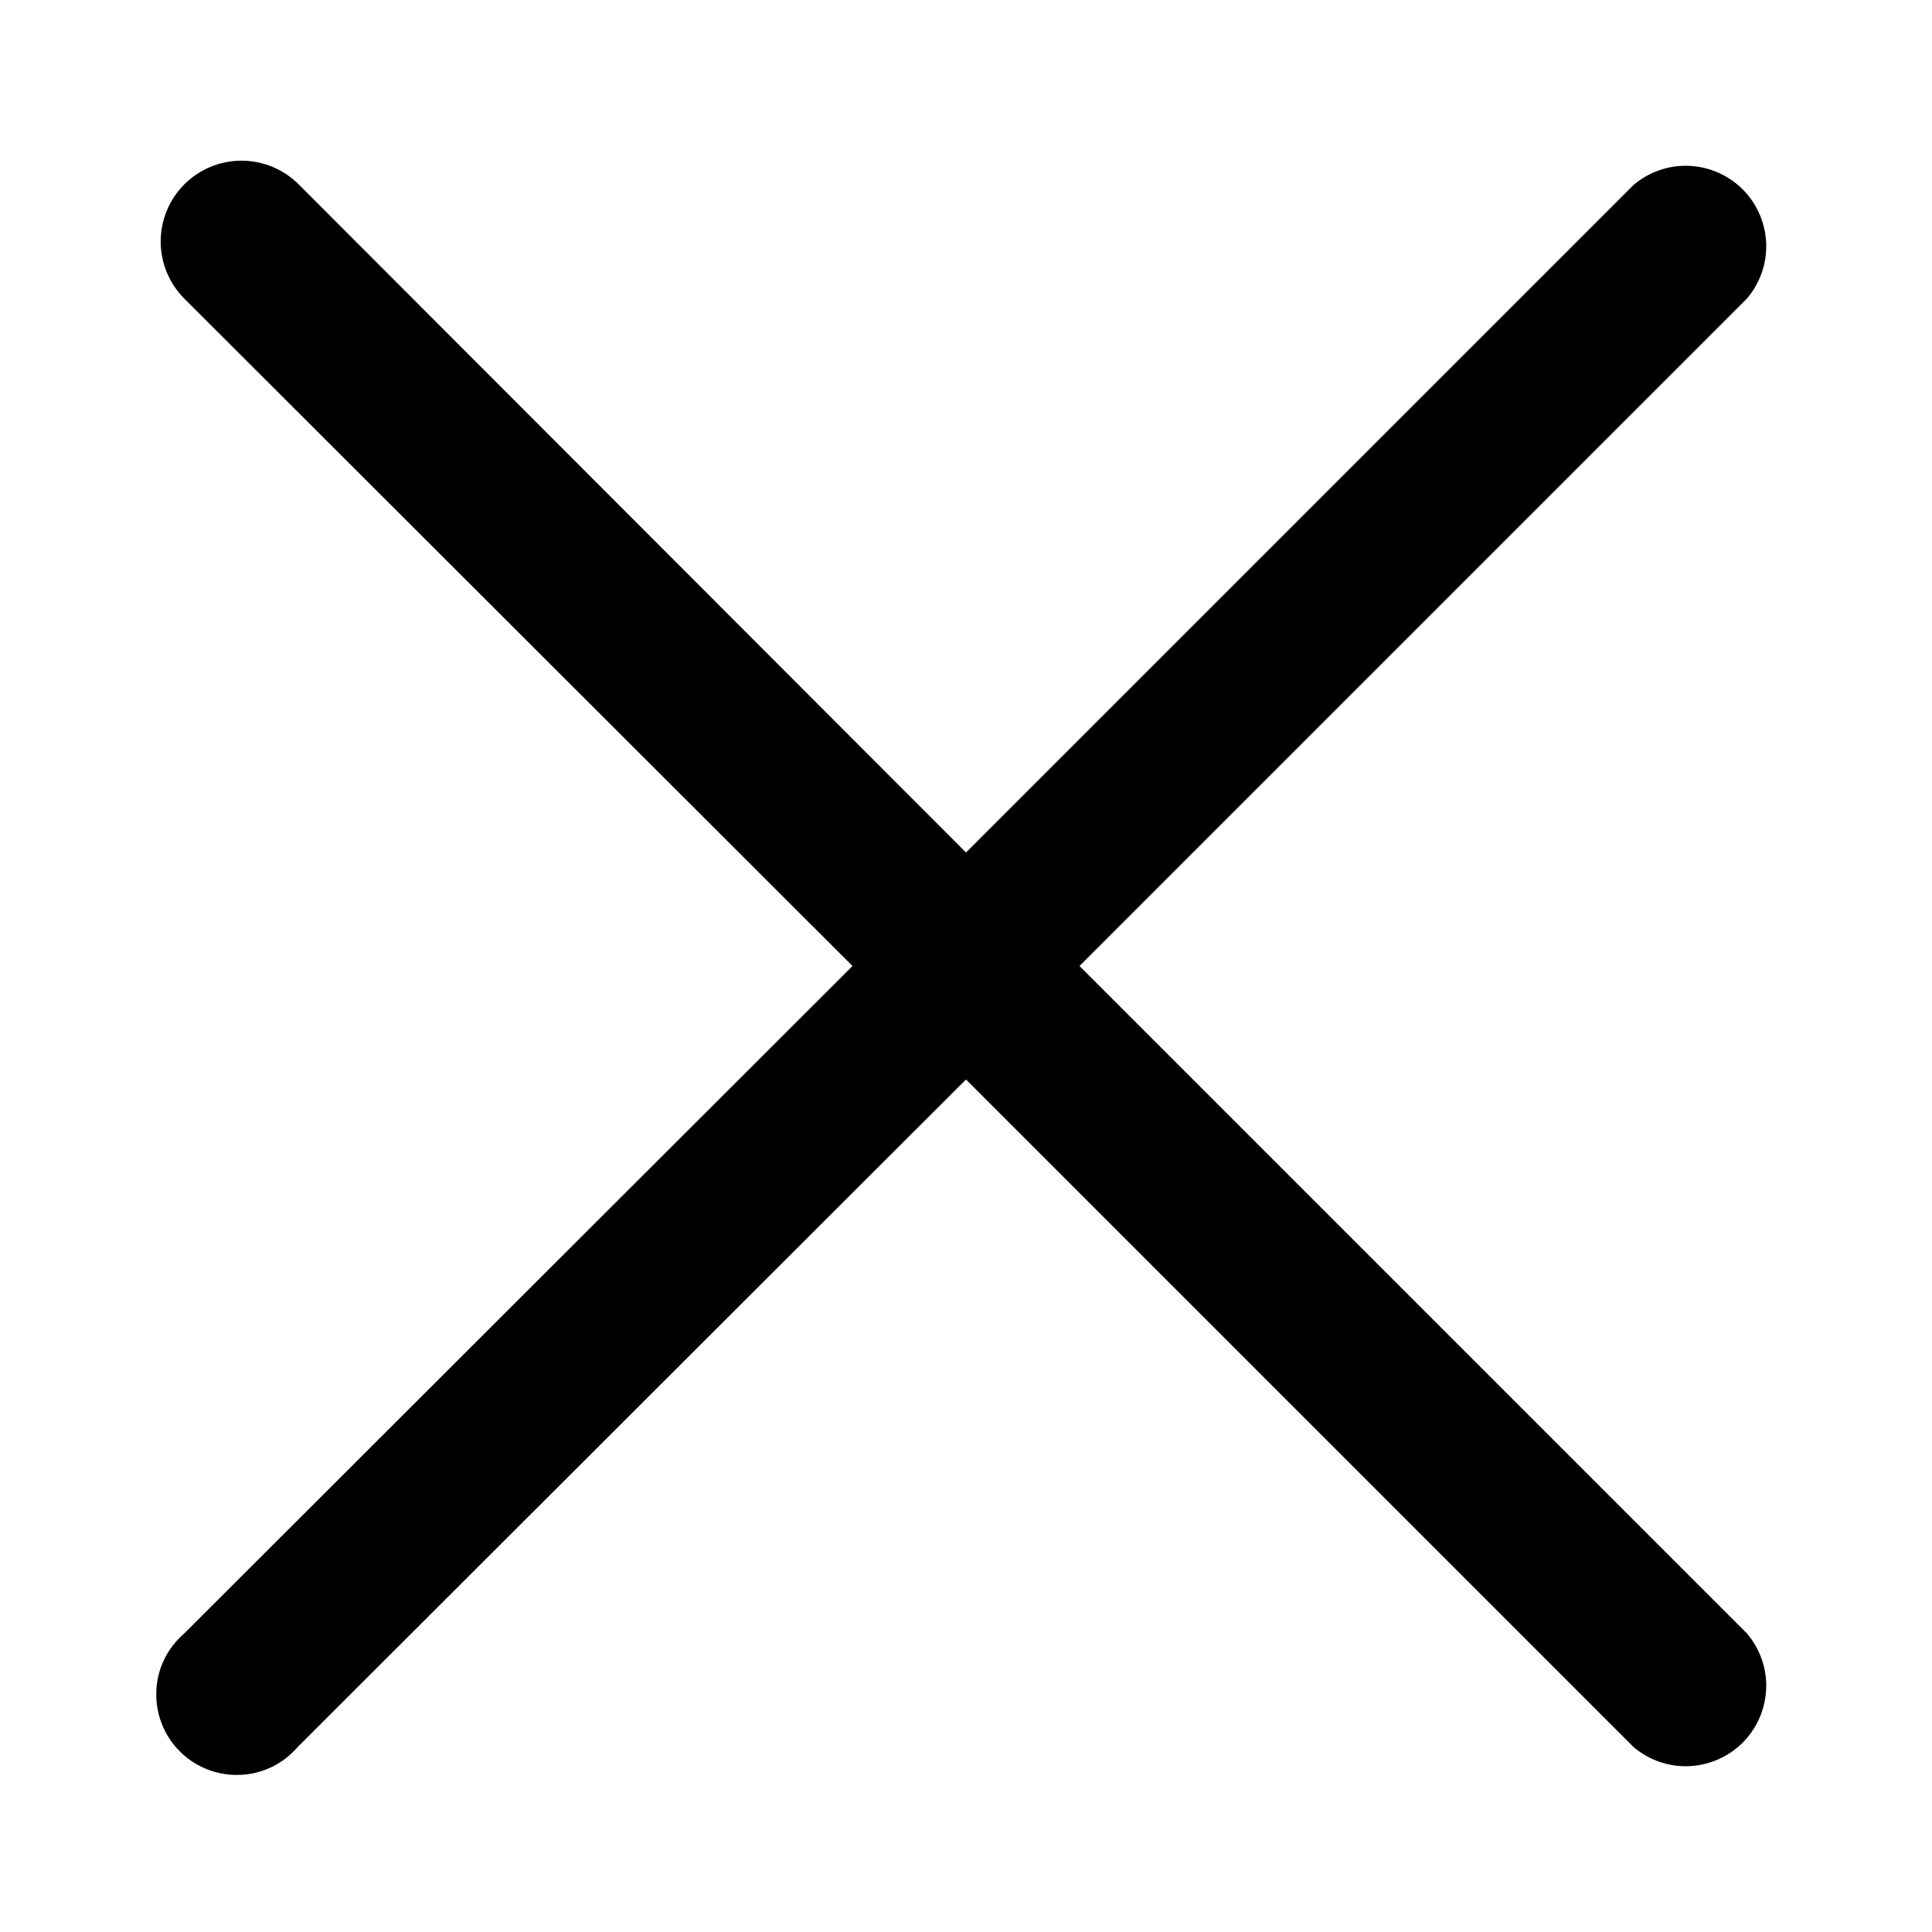<svg width="12" height="12" viewBox="0 0 12 12" fill="none" xmlns="http://www.w3.org/2000/svg">
<path d="M6.705 6L10.85 1.855C10.932 1.759 10.975 1.636 10.97 1.51C10.965 1.385 10.913 1.265 10.824 1.176C10.735 1.087 10.615 1.035 10.489 1.03C10.364 1.025 10.241 1.068 10.145 1.15L6 5.295L1.855 1.145C1.761 1.051 1.633 0.998 1.5 0.998C1.367 0.998 1.239 1.051 1.145 1.145C1.051 1.239 0.998 1.367 0.998 1.5C0.998 1.633 1.051 1.761 1.145 1.855L5.295 6L1.145 10.145C1.093 10.19 1.05 10.245 1.02 10.307C0.99 10.369 0.973 10.437 0.971 10.505C0.968 10.574 0.98 10.643 1.005 10.707C1.03 10.771 1.068 10.83 1.117 10.878C1.165 10.927 1.224 10.965 1.288 10.99C1.352 11.015 1.421 11.027 1.49 11.024C1.558 11.022 1.626 11.005 1.688 10.975C1.75 10.945 1.805 10.902 1.85 10.85L6 6.705L10.145 10.85C10.241 10.932 10.364 10.975 10.489 10.97C10.615 10.965 10.735 10.913 10.824 10.824C10.913 10.735 10.965 10.615 10.97 10.489C10.975 10.364 10.932 10.241 10.85 10.145L6.705 6Z" fill="black"/>
</svg>
